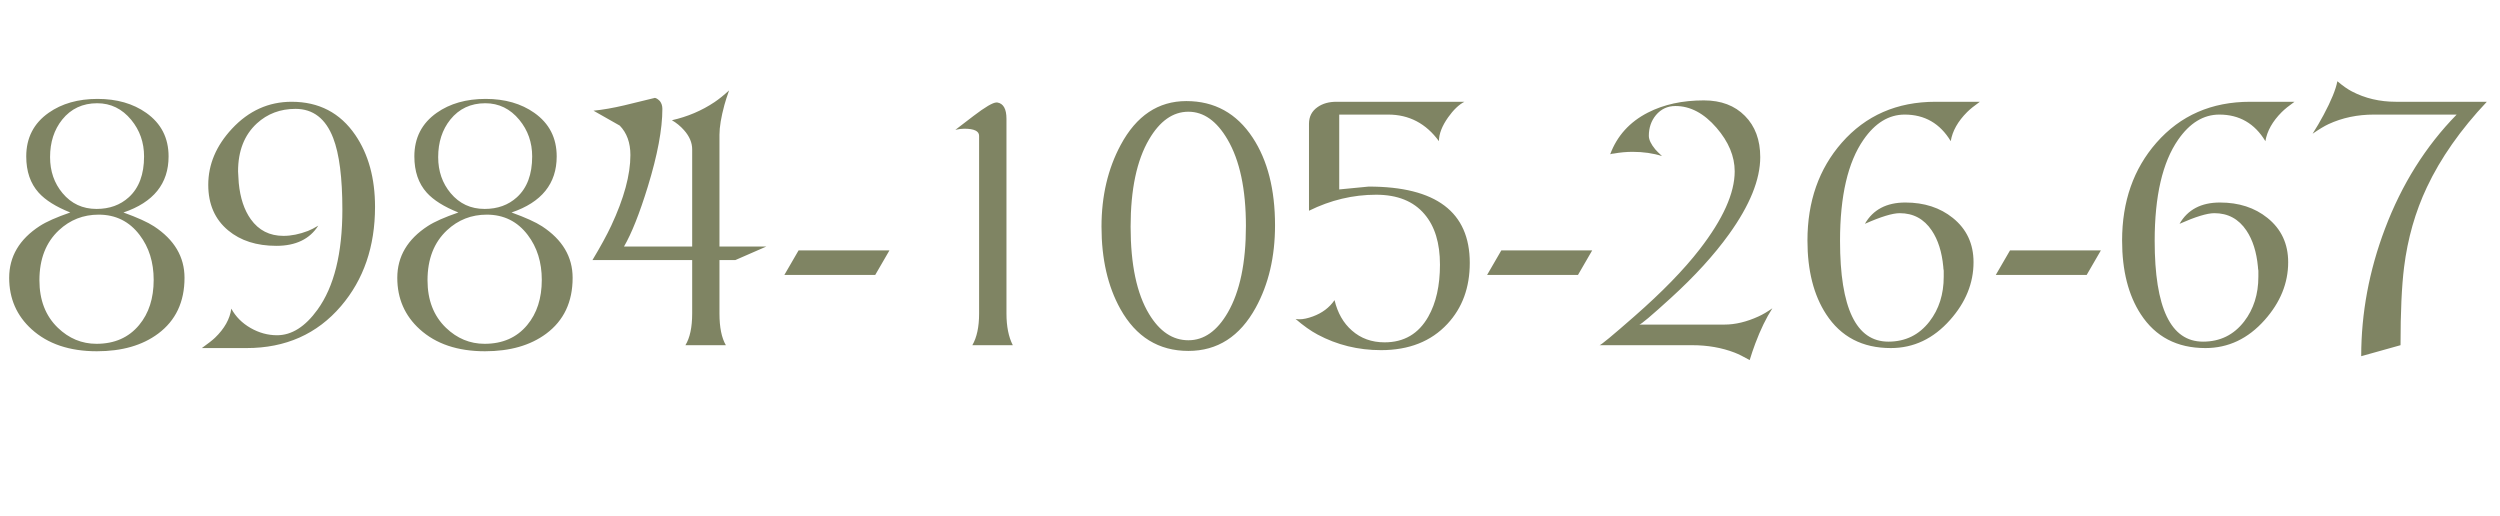 <?xml version="1.0" encoding="UTF-8"?> <svg xmlns="http://www.w3.org/2000/svg" width="155" height="32" viewBox="0 0 155 32" fill="none"><path d="M11.44 17.224C11.44 18.72 10.894 19.875 9.802 20.688C8.825 21.415 7.559 21.778 6.005 21.778C4.311 21.778 2.963 21.324 1.96 20.414C1.033 19.573 0.569 18.509 0.569 17.224C0.569 15.902 1.201 14.832 2.465 14.012C2.874 13.747 3.504 13.467 4.356 13.174C3.468 12.819 2.814 12.409 2.396 11.944C1.883 11.374 1.627 10.626 1.627 9.699C1.627 8.546 2.091 7.643 3.019 6.992C3.835 6.419 4.845 6.132 6.048 6.132C7.244 6.132 8.25 6.421 9.066 6.997C9.99 7.649 10.452 8.549 10.452 9.699C10.452 11.385 9.519 12.544 7.654 13.174C8.524 13.489 9.156 13.775 9.55 14.033C10.81 14.86 11.44 15.924 11.44 17.224ZM8.932 9.699C8.932 8.832 8.667 8.077 8.137 7.432C7.571 6.745 6.868 6.401 6.026 6.401C5.124 6.401 4.401 6.739 3.856 7.416C3.355 8.043 3.104 8.818 3.104 9.742C3.104 10.615 3.362 11.36 3.878 11.976C4.422 12.628 5.124 12.954 5.983 12.954C6.789 12.954 7.457 12.712 7.987 12.229C8.617 11.656 8.932 10.812 8.932 9.699ZM9.528 17.352C9.528 16.26 9.238 15.333 8.658 14.57C8.021 13.729 7.174 13.308 6.118 13.308C5.165 13.308 4.343 13.63 3.652 14.275C2.847 15.027 2.444 16.06 2.444 17.374C2.444 18.606 2.825 19.589 3.588 20.323C4.275 20.985 5.074 21.316 5.983 21.316C7.101 21.316 7.981 20.928 8.626 20.151C9.228 19.428 9.528 18.495 9.528 17.352ZM23.252 12.825C23.252 15.285 22.548 17.336 21.141 18.98C19.658 20.713 17.707 21.58 15.286 21.58H12.515C12.905 21.3 13.177 21.087 13.331 20.94C13.918 20.375 14.255 19.773 14.341 19.136C14.613 19.634 15.01 20.033 15.533 20.334C16.056 20.634 16.604 20.785 17.177 20.785C18.086 20.785 18.922 20.256 19.685 19.2C20.713 17.779 21.227 15.711 21.227 12.997C21.227 11.016 21.037 9.536 20.657 8.555C20.192 7.352 19.413 6.75 18.321 6.75C17.379 6.75 16.581 7.051 15.925 7.652C15.148 8.368 14.76 9.359 14.76 10.623C14.76 10.705 14.767 10.827 14.781 10.988C14.796 11.145 14.803 11.265 14.803 11.348C14.892 12.275 15.141 13.023 15.549 13.593C16.04 14.28 16.715 14.624 17.574 14.624C18.058 14.624 18.564 14.522 19.094 14.318C19.277 14.246 19.49 14.137 19.733 13.99C19.203 14.825 18.337 15.242 17.134 15.242C15.909 15.242 14.914 14.923 14.148 14.286C13.324 13.602 12.912 12.66 12.912 11.46C12.912 10.193 13.403 9.033 14.384 7.98C15.422 6.866 16.654 6.31 18.079 6.31C19.773 6.31 21.089 6.995 22.027 8.367C22.843 9.563 23.252 11.049 23.252 12.825ZM35.503 17.224C35.503 18.72 34.957 19.875 33.865 20.688C32.887 21.415 31.621 21.778 30.067 21.778C28.374 21.778 27.026 21.324 26.023 20.414C25.096 19.573 24.632 18.509 24.632 17.224C24.632 15.902 25.264 14.832 26.528 14.012C26.936 13.747 27.566 13.467 28.419 13.174C27.53 12.819 26.877 12.409 26.458 11.944C25.946 11.374 25.69 10.626 25.69 9.699C25.69 8.546 26.154 7.643 27.081 6.992C27.898 6.419 28.907 6.132 30.11 6.132C31.306 6.132 32.312 6.421 33.129 6.997C34.053 7.649 34.515 8.549 34.515 9.699C34.515 11.385 33.582 12.544 31.716 13.174C32.586 13.489 33.218 13.775 33.612 14.033C34.873 14.86 35.503 15.924 35.503 17.224ZM32.995 9.699C32.995 8.832 32.73 8.077 32.2 7.432C31.634 6.745 30.93 6.401 30.089 6.401C29.186 6.401 28.463 6.739 27.919 7.416C27.418 8.043 27.167 8.818 27.167 9.742C27.167 10.615 27.425 11.36 27.94 11.976C28.485 12.628 29.186 12.954 30.046 12.954C30.852 12.954 31.519 12.712 32.049 12.229C32.679 11.656 32.995 10.812 32.995 9.699ZM33.591 17.352C33.591 16.26 33.301 15.333 32.721 14.57C32.083 13.729 31.236 13.308 30.18 13.308C29.228 13.308 28.406 13.63 27.715 14.275C26.909 15.027 26.506 16.06 26.506 17.374C26.506 18.606 26.888 19.589 27.65 20.323C28.338 20.985 29.136 21.316 30.046 21.316C31.163 21.316 32.044 20.928 32.688 20.151C33.29 19.428 33.591 18.495 33.591 17.352ZM47.513 15.285L45.595 16.123H44.607V19.442C44.607 20.294 44.739 20.948 45.004 21.402H42.496C42.775 20.944 42.915 20.291 42.915 19.442V16.123H36.733C37.234 15.288 37.623 14.578 37.898 13.99C38.69 12.296 39.085 10.837 39.085 9.613C39.085 8.85 38.865 8.241 38.425 7.787L36.797 6.863C37.374 6.806 38.011 6.694 38.709 6.53C39.136 6.43 39.768 6.276 40.605 6.068C40.691 6.082 40.794 6.148 40.912 6.267C41.016 6.399 41.067 6.56 41.067 6.75C41.067 8.003 40.767 9.609 40.165 11.568C39.653 13.233 39.161 14.472 38.688 15.285H42.915V9.258C42.915 8.847 42.747 8.451 42.41 8.071C42.188 7.821 41.938 7.615 41.658 7.454C42.629 7.235 43.509 6.861 44.301 6.331C44.573 6.148 44.874 5.907 45.203 5.606C45.074 5.971 44.977 6.272 44.913 6.508C44.709 7.26 44.607 7.876 44.607 8.356V15.285H47.513ZM55.145 15.526L54.264 17.046H48.63L49.511 15.526H55.145ZM62.794 21.402H60.285C60.565 20.919 60.704 20.265 60.704 19.442V8.42C60.704 8.127 60.396 7.98 59.78 7.98C59.619 7.98 59.437 8.003 59.232 8.05L60.355 7.19C61.085 6.632 61.562 6.353 61.784 6.353H61.827C62.21 6.413 62.401 6.752 62.401 7.368V19.442C62.401 20.237 62.532 20.89 62.794 21.402ZM79.052 13.969C79.052 15.92 78.653 17.623 77.854 19.077C76.873 20.863 75.482 21.757 73.681 21.757C71.837 21.757 70.431 20.89 69.464 19.157C68.684 17.757 68.293 16.056 68.293 14.055C68.293 12.153 68.689 10.465 69.481 8.99C70.454 7.174 71.811 6.267 73.552 6.267C75.299 6.267 76.671 7.022 77.666 8.533C78.59 9.937 79.052 11.749 79.052 13.969ZM77.247 14.012C77.247 11.731 76.866 9.94 76.103 8.641C75.433 7.498 74.626 6.927 73.681 6.927C72.725 6.927 71.912 7.498 71.242 8.641C70.48 9.94 70.098 11.745 70.098 14.055C70.098 16.404 70.48 18.208 71.242 19.469C71.897 20.554 72.71 21.096 73.681 21.096C74.647 21.096 75.462 20.523 76.124 19.377C76.873 18.081 77.247 16.293 77.247 14.012ZM91.126 16.3C91.126 17.829 90.664 19.089 89.74 20.081C88.731 21.166 87.359 21.709 85.626 21.709C84.204 21.709 82.892 21.386 81.689 20.742C81.266 20.516 80.812 20.194 80.325 19.775C80.396 19.789 80.477 19.796 80.566 19.796C80.799 19.796 81.077 19.737 81.399 19.619C81.975 19.408 82.423 19.071 82.742 18.609C82.931 19.404 83.291 20.033 83.821 20.495C84.373 20.982 85.048 21.225 85.846 21.225C87.049 21.225 87.952 20.695 88.553 19.635C89.037 18.783 89.278 17.707 89.278 16.407C89.278 15.068 88.958 14.024 88.317 13.276C87.637 12.474 86.638 12.073 85.32 12.073C83.884 12.073 82.496 12.404 81.157 13.066V7.674C81.157 7.23 81.336 6.884 81.694 6.637C82.006 6.419 82.393 6.31 82.855 6.31H90.793C90.449 6.489 90.113 6.811 89.783 7.276C89.404 7.813 89.214 8.306 89.214 8.753C88.412 7.654 87.363 7.104 86.066 7.104H83.032V11.745L84.858 11.568C89.037 11.568 91.126 13.145 91.126 16.3ZM98.715 15.526L97.835 17.046H92.2L93.081 15.526H98.715ZM109.887 19.114C109.504 19.709 109.151 20.436 108.829 21.295C108.7 21.639 108.584 21.982 108.48 22.326C108.1 22.111 107.791 21.957 107.551 21.864C106.752 21.556 105.873 21.402 104.914 21.402H99.172C99.251 21.402 99.969 20.808 101.326 19.619C103.044 18.115 104.394 16.73 105.375 15.462C106.826 13.589 107.551 11.976 107.551 10.623C107.551 9.692 107.175 8.791 106.423 7.921C105.646 7.022 104.797 6.573 103.877 6.573C103.386 6.573 102.984 6.761 102.668 7.137C102.375 7.491 102.228 7.919 102.228 8.42C102.228 8.66 102.361 8.94 102.625 9.258C102.697 9.344 102.837 9.484 103.044 9.677C102.497 9.502 101.888 9.414 101.218 9.414C100.835 9.414 100.447 9.45 100.053 9.521C99.992 9.521 99.918 9.536 99.832 9.564C100.259 8.422 101.037 7.561 102.169 6.981C103.154 6.476 104.31 6.224 105.639 6.224C106.706 6.224 107.554 6.544 108.185 7.185C108.818 7.822 109.135 8.675 109.135 9.742C109.135 11.131 108.491 12.723 107.202 14.517C106.274 15.809 105.071 17.129 103.592 18.475C102.386 19.574 101.734 20.124 101.637 20.124H106.917C107.587 20.124 108.29 19.956 109.028 19.619C109.289 19.501 109.576 19.333 109.887 19.114ZM122.751 6.31C122.4 6.56 122.137 6.773 121.961 6.949C121.389 7.522 121.05 8.123 120.946 8.753C120.284 7.654 119.331 7.104 118.089 7.104C117.108 7.104 116.257 7.624 115.538 8.662C114.567 10.059 114.082 12.15 114.082 14.935C114.082 19.1 115.081 21.182 117.079 21.182C118.135 21.182 118.986 20.765 119.63 19.931C120.218 19.168 120.511 18.242 120.511 17.154V16.783C120.493 16.679 120.484 16.599 120.484 16.541C120.398 15.621 120.16 14.871 119.77 14.291C119.29 13.575 118.628 13.217 117.783 13.217C117.335 13.217 116.615 13.437 115.624 13.877C116.128 12.997 116.965 12.556 118.132 12.556C119.303 12.556 120.284 12.875 121.075 13.512C121.931 14.2 122.359 15.115 122.359 16.257C122.359 17.553 121.874 18.747 120.903 19.839C119.872 21 118.647 21.58 117.229 21.58C115.468 21.58 114.132 20.881 113.223 19.485C112.449 18.3 112.062 16.776 112.062 14.914C112.062 12.49 112.771 10.469 114.189 8.85C115.675 7.156 117.613 6.31 120.001 6.31H122.751ZM130.254 15.526L129.374 17.046H123.739L124.62 15.526H130.254ZM142.259 6.31C141.908 6.56 141.645 6.773 141.469 6.949C140.896 7.522 140.558 8.123 140.454 8.753C139.792 7.654 138.839 7.104 137.597 7.104C136.616 7.104 135.765 7.624 135.045 8.662C134.075 10.059 133.59 12.15 133.59 14.935C133.59 19.1 134.589 21.182 136.587 21.182C137.643 21.182 138.494 20.765 139.138 19.931C139.725 19.168 140.019 18.242 140.019 17.154V16.783C140.001 16.679 139.992 16.599 139.992 16.541C139.906 15.621 139.668 14.871 139.278 14.291C138.798 13.575 138.136 13.217 137.291 13.217C136.843 13.217 136.123 13.437 135.131 13.877C135.636 12.997 136.472 12.556 137.64 12.556C138.811 12.556 139.792 12.875 140.583 13.512C141.439 14.2 141.867 15.115 141.867 16.257C141.867 17.553 141.382 18.747 140.411 19.839C139.38 21 138.155 21.58 136.737 21.58C134.976 21.58 133.64 20.881 132.73 19.485C131.957 18.3 131.57 16.776 131.57 14.914C131.57 12.49 132.279 10.469 133.697 8.85C135.183 7.156 137.12 6.31 139.509 6.31H142.259ZM154.183 6.31C152.557 8.035 151.318 9.803 150.466 11.611C149.746 13.136 149.275 14.787 149.053 16.563C148.906 17.738 148.833 19.351 148.833 21.402L146.395 22.084C146.395 19.417 146.885 16.785 147.866 14.189C148.908 11.428 150.391 9.067 152.313 7.104H147.184C146.16 7.104 145.222 7.301 144.37 7.695C144.108 7.817 143.779 8.016 143.381 8.291C143.621 7.916 143.849 7.527 144.063 7.126C144.536 6.242 144.821 5.545 144.917 5.037C145.25 5.319 145.551 5.531 145.82 5.67C146.636 6.097 147.546 6.31 148.548 6.31H154.183Z" fill="#7F8463"></path></svg> 